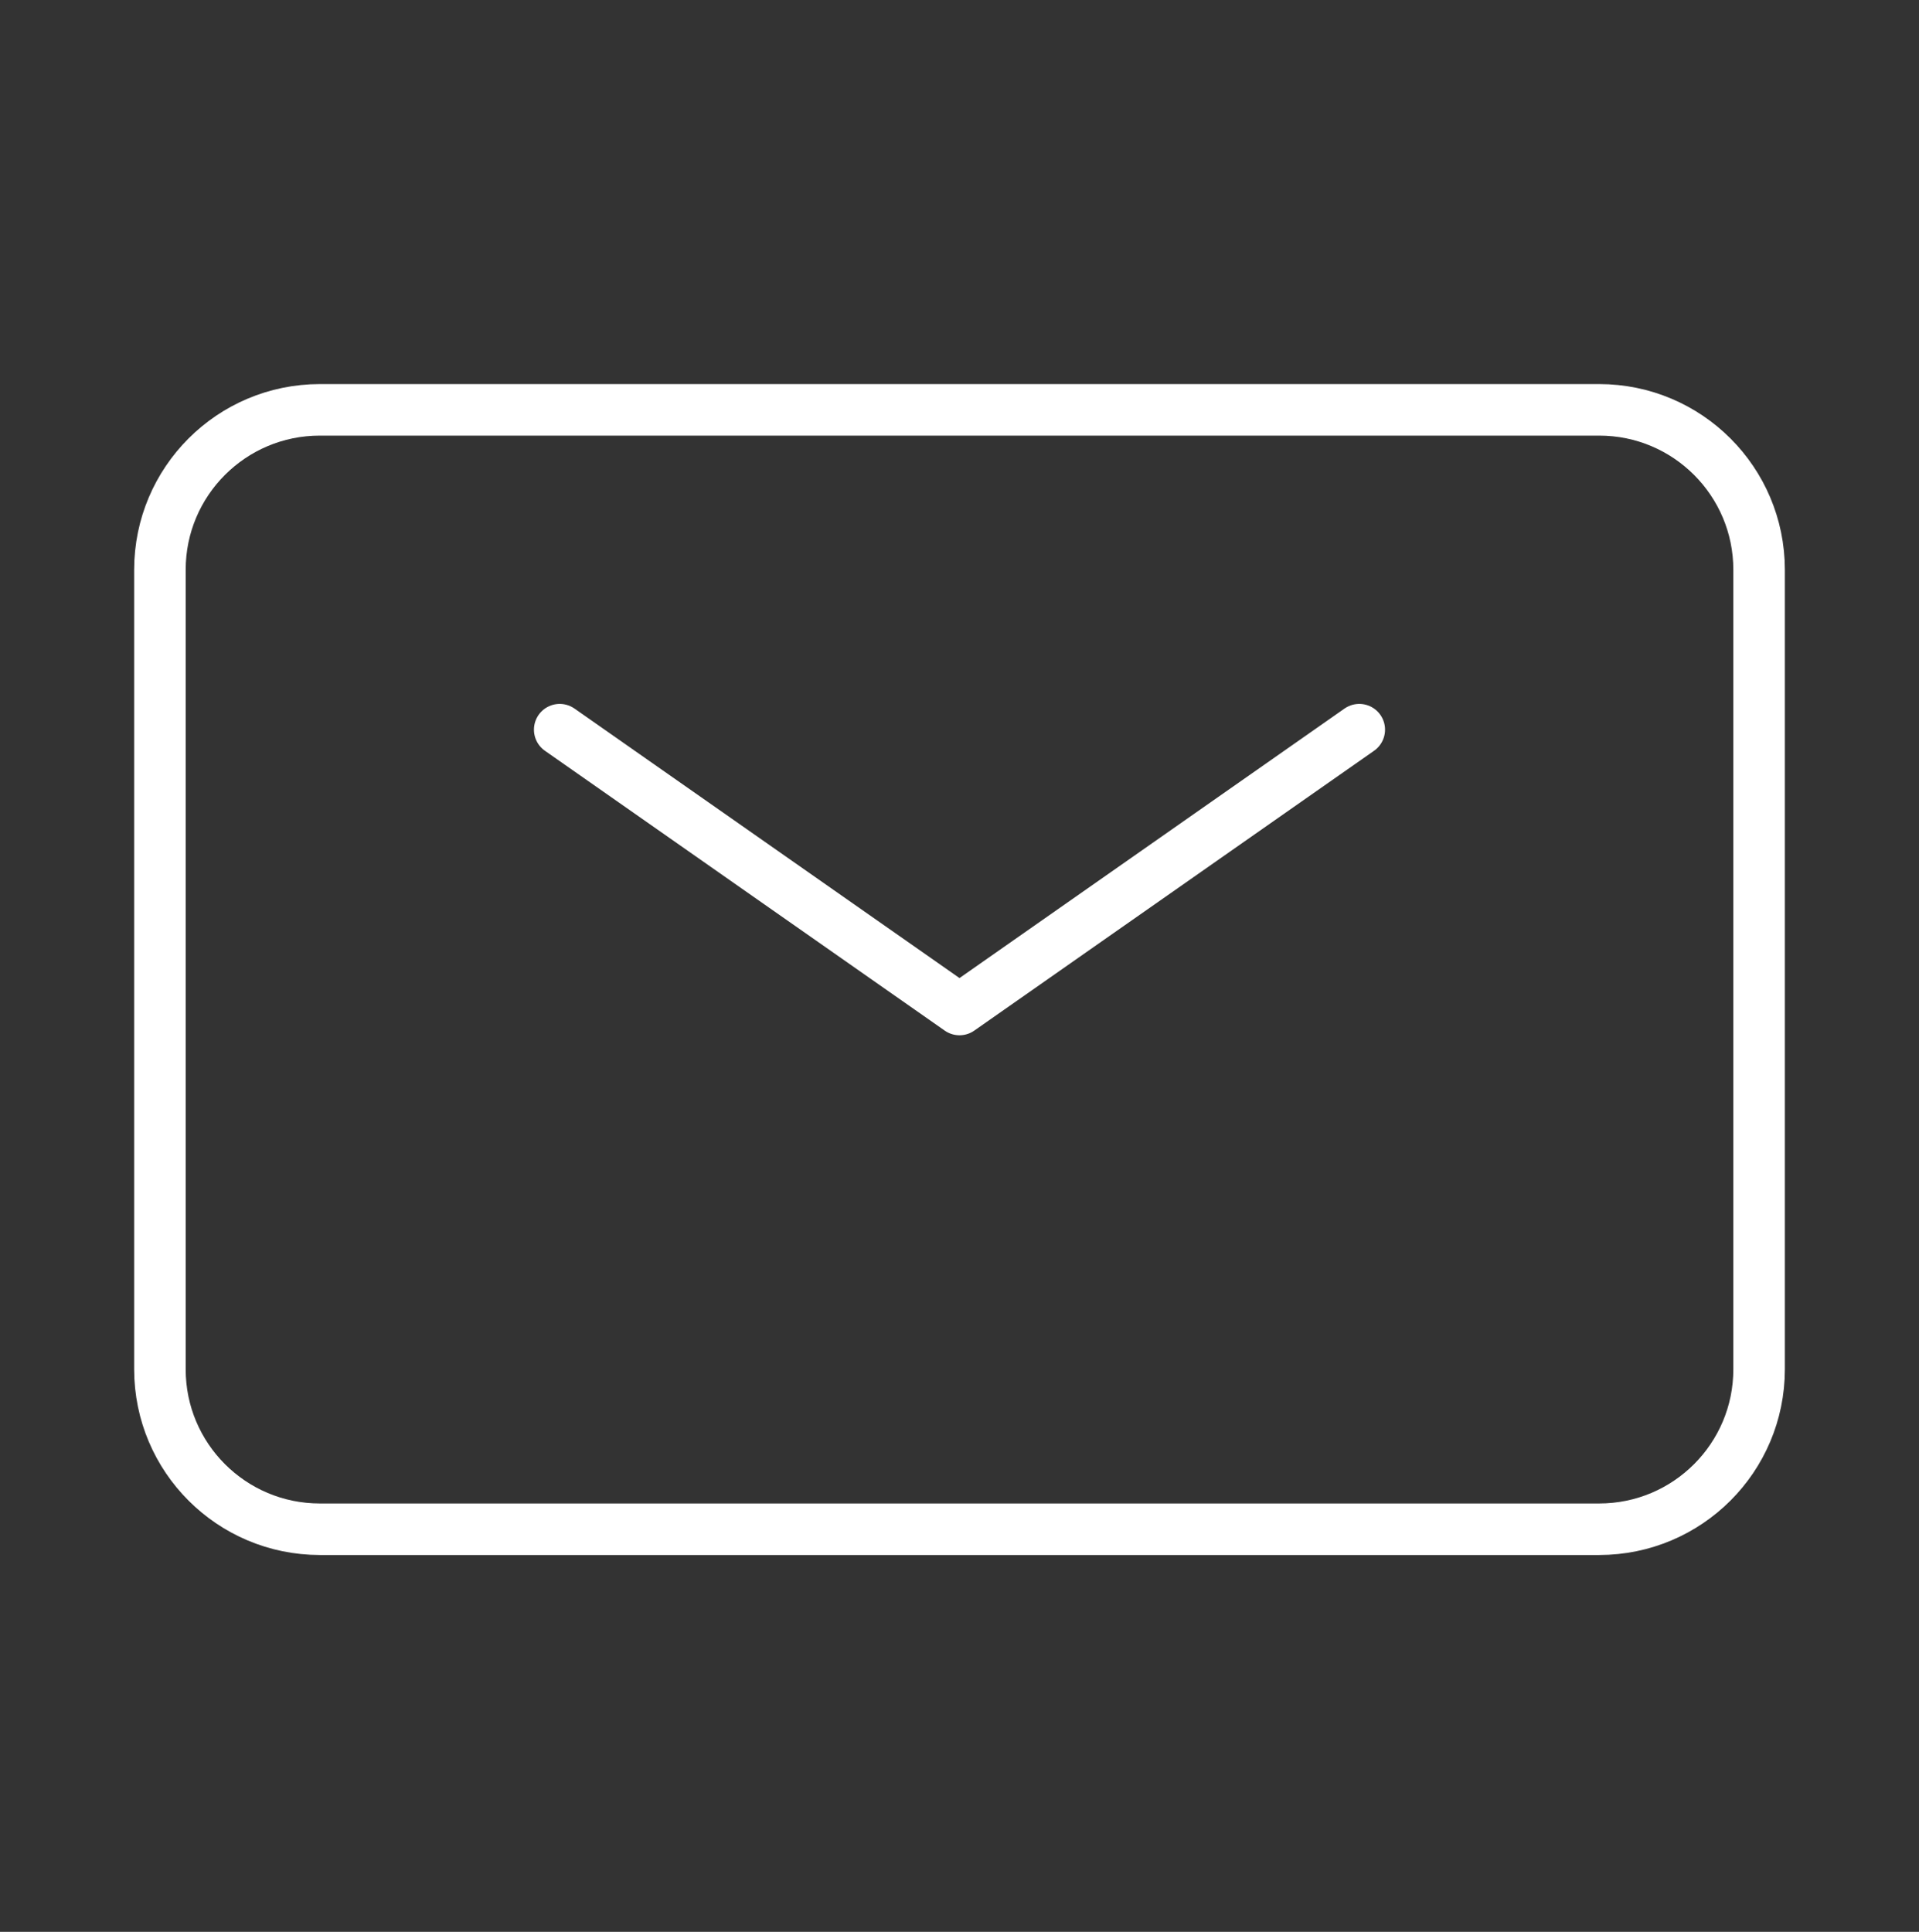 <?xml version="1.0" encoding="UTF-8"?> <svg xmlns="http://www.w3.org/2000/svg" width="149" height="150" viewBox="0 0 149 150" fill="none"><rect x="0" y="0" width="149" height="150" fill="#333333" stroke="none"/><path d="M43.458 56.656L74.5 78.385L105.541 56.656" stroke="white" stroke-width="4" stroke-linecap="round" stroke-linejoin="round"></path><path d="M12.417 106.323V44.24C12.417 37.382 17.976 31.823 24.834 31.823H124.167C131.025 31.823 136.584 37.382 136.584 44.24V106.323C136.584 113.181 131.025 118.74 124.167 118.74H24.834C17.976 118.74 12.417 113.181 12.417 106.323Z" stroke="white" stroke-width="4"></path></svg> 
